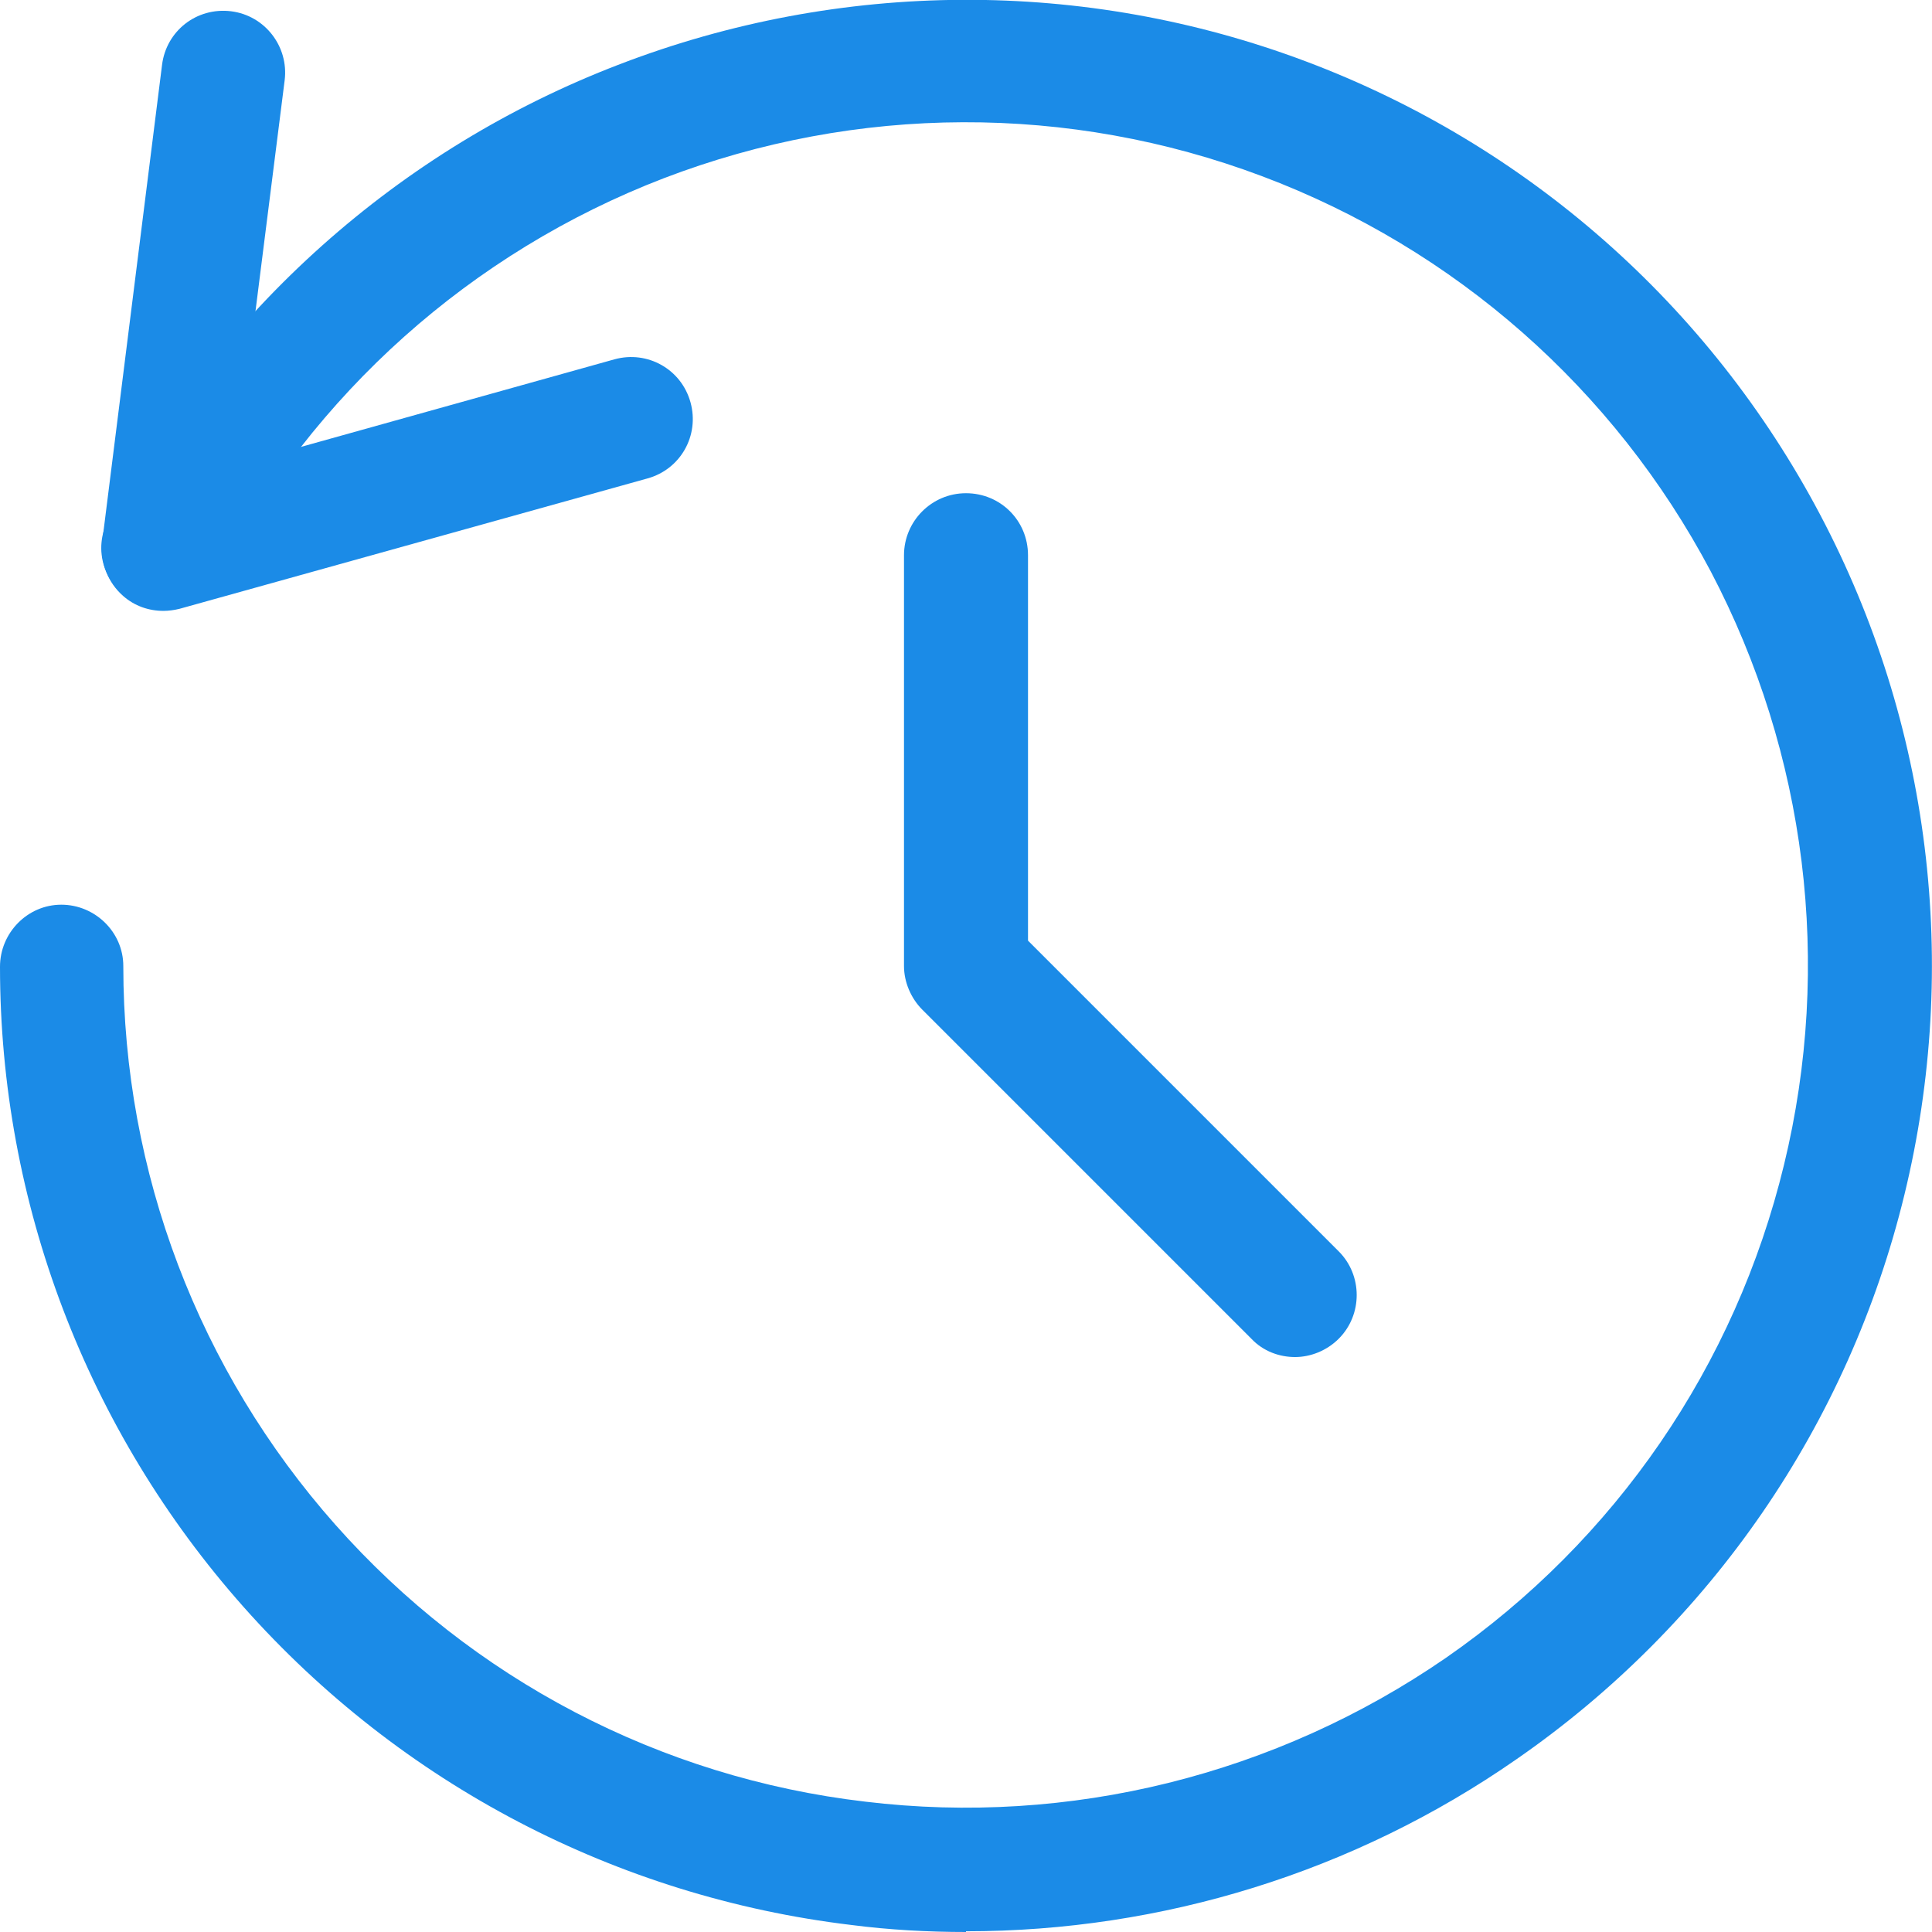 <?xml version="1.0" encoding="UTF-8"?><svg id="Layer_1" xmlns="http://www.w3.org/2000/svg" viewBox="0 0 27.42 27.42"><defs><style>.cls-1{fill:#1b8be7;}</style></defs><path class="cls-1" d="M18.38,19.26c-.22,0-.45-.08-.62-.26l-4.67-4.67c-.16-.16-.26-.39-.26-.62V7.88c0-.48,.39-.88,.88-.88s.88,.39,.88,.88v5.47l4.41,4.41c.34,.34,.34,.9,0,1.24-.17,.17-.4,.26-.62,.26Z"/><path class="cls-1" d="M2.32,8.67c-.21,0-.41-.07-.57-.21-.22-.19-.33-.48-.3-.77L2.3,.92c.06-.48,.49-.82,.98-.76,.48,.06,.82,.5,.76,.98l-.69,5.46,5.37-1.5c.47-.13,.95,.14,1.08,.61,.13,.47-.14,.95-.61,1.08l-6.64,1.85c-.08,.02-.16,.03-.23,.03Z"/><path class="cls-1" d="M13.71,27.42c-.54,0-1.09-.03-1.63-.1-3.33-.4-6.39-2-8.62-4.51C1.23,20.3,0,17.07,0,13.72c0-.48,.39-.88,.87-.88h0c.48,0,.88,.39,.88,.87,0,2.93,1.07,5.74,3.01,7.93s4.61,3.59,7.52,3.93c2.9,.35,5.83-.38,8.24-2.04,2.41-1.67,4.11-4.15,4.8-7,.69-2.84,.32-5.83-1.04-8.42-1.37-2.59-3.63-4.58-6.37-5.61-2.74-1.03-5.75-1.02-8.49,.03-2.73,1.05-4.98,3.06-6.33,5.65-.22,.43-.75,.6-1.18,.37s-.6-.75-.37-1.18C3.09,4.42,5.66,2.11,8.8,.91c3.13-1.2,6.59-1.22,9.73-.04,3.14,1.18,5.73,3.46,7.3,6.43,1.57,2.97,1.99,6.4,1.2,9.65-.79,3.26-2.75,6.11-5.51,8.02-2.3,1.6-5.03,2.44-7.81,2.44Z"/></svg>